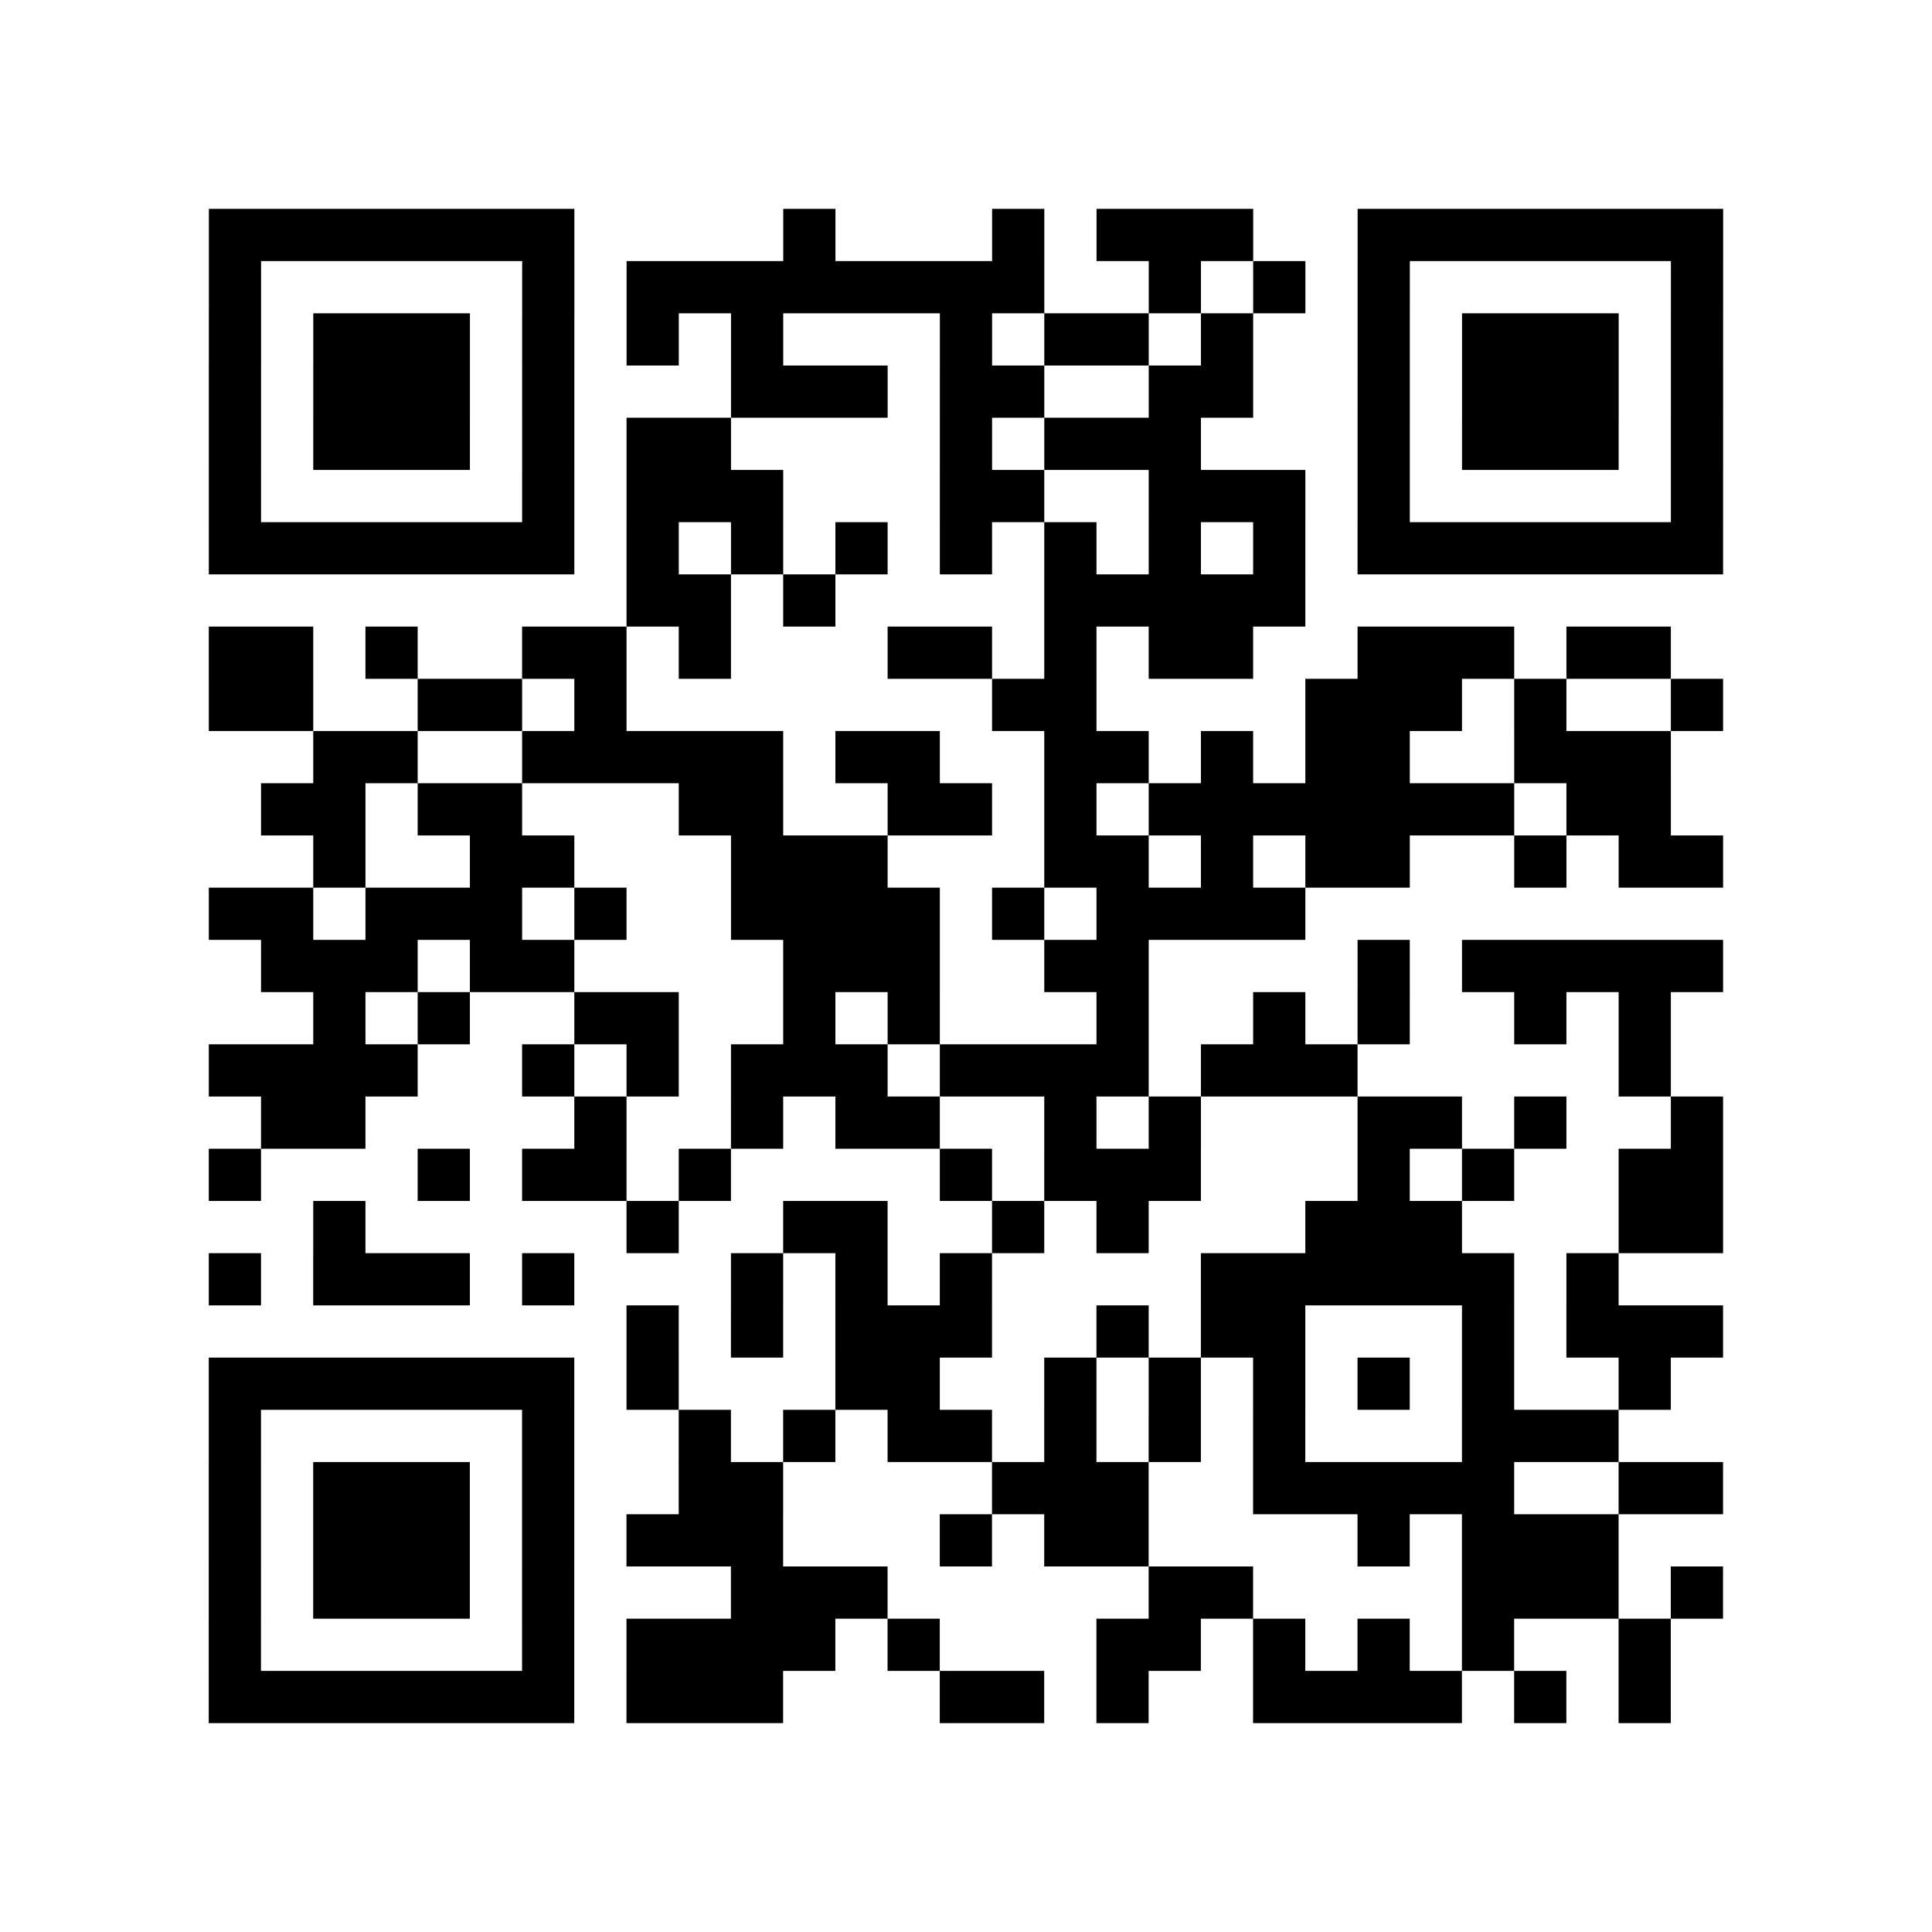 <?xml version="1.0" encoding="utf-8"?>
<svg xmlns="http://www.w3.org/2000/svg" width="37" height="37" class="segno"><path class="qrline" stroke="#000" d="M4 4.5h7m4 0h1m3 0h1m1 0h3m2 0h7m-29 1h1m5 0h1m1 0h8m2 0h1m1 0h1m1 0h1m5 0h1m-29 1h1m1 0h3m1 0h1m1 0h1m1 0h1m3 0h1m1 0h2m1 0h1m2 0h1m1 0h3m1 0h1m-29 1h1m1 0h3m1 0h1m3 0h3m1 0h2m2 0h2m2 0h1m1 0h3m1 0h1m-29 1h1m1 0h3m1 0h1m1 0h2m4 0h1m1 0h3m3 0h1m1 0h3m1 0h1m-29 1h1m5 0h1m1 0h3m3 0h2m2 0h3m1 0h1m5 0h1m-29 1h7m1 0h1m1 0h1m1 0h1m1 0h1m1 0h1m1 0h1m1 0h1m1 0h7m-21 1h2m1 0h1m4 0h5m-21 1h2m1 0h1m2 0h2m1 0h1m3 0h2m1 0h1m1 0h2m2 0h3m1 0h2m-28 1h2m2 0h2m1 0h1m7 0h2m4 0h3m1 0h1m2 0h1m-27 1h2m2 0h5m1 0h2m2 0h2m1 0h1m1 0h2m2 0h3m-27 1h2m1 0h2m3 0h2m2 0h2m1 0h1m1 0h7m1 0h2m-26 1h1m2 0h2m3 0h3m3 0h2m1 0h1m1 0h2m2 0h1m1 0h2m-29 1h2m1 0h3m1 0h1m2 0h4m1 0h1m1 0h4m-20 1h3m1 0h2m4 0h3m2 0h2m4 0h1m1 0h5m-27 1h1m1 0h1m2 0h2m2 0h1m1 0h1m3 0h1m2 0h1m1 0h1m2 0h1m1 0h1m-28 1h4m2 0h1m1 0h1m1 0h3m1 0h4m1 0h3m5 0h1m-27 1h2m4 0h1m2 0h1m1 0h2m2 0h1m1 0h1m3 0h2m1 0h1m2 0h1m-29 1h1m3 0h1m1 0h2m1 0h1m4 0h1m1 0h3m3 0h1m1 0h1m2 0h2m-27 1h1m5 0h1m2 0h2m2 0h1m1 0h1m3 0h3m3 0h2m-29 1h1m1 0h3m1 0h1m3 0h1m1 0h1m1 0h1m4 0h6m1 0h1m-19 1h1m1 0h1m1 0h3m2 0h1m1 0h2m3 0h1m1 0h3m-29 1h7m1 0h1m3 0h2m2 0h1m1 0h1m1 0h1m1 0h1m1 0h1m2 0h1m-28 1h1m5 0h1m2 0h1m1 0h1m1 0h2m1 0h1m1 0h1m1 0h1m3 0h3m-27 1h1m1 0h3m1 0h1m2 0h2m4 0h3m2 0h5m2 0h2m-29 1h1m1 0h3m1 0h1m1 0h3m3 0h1m1 0h2m4 0h1m1 0h3m-27 1h1m1 0h3m1 0h1m3 0h3m5 0h2m4 0h3m1 0h1m-29 1h1m5 0h1m1 0h4m1 0h1m3 0h2m1 0h1m1 0h1m1 0h1m2 0h1m-28 1h7m1 0h3m3 0h2m1 0h1m2 0h4m1 0h1m1 0h1"/></svg>
